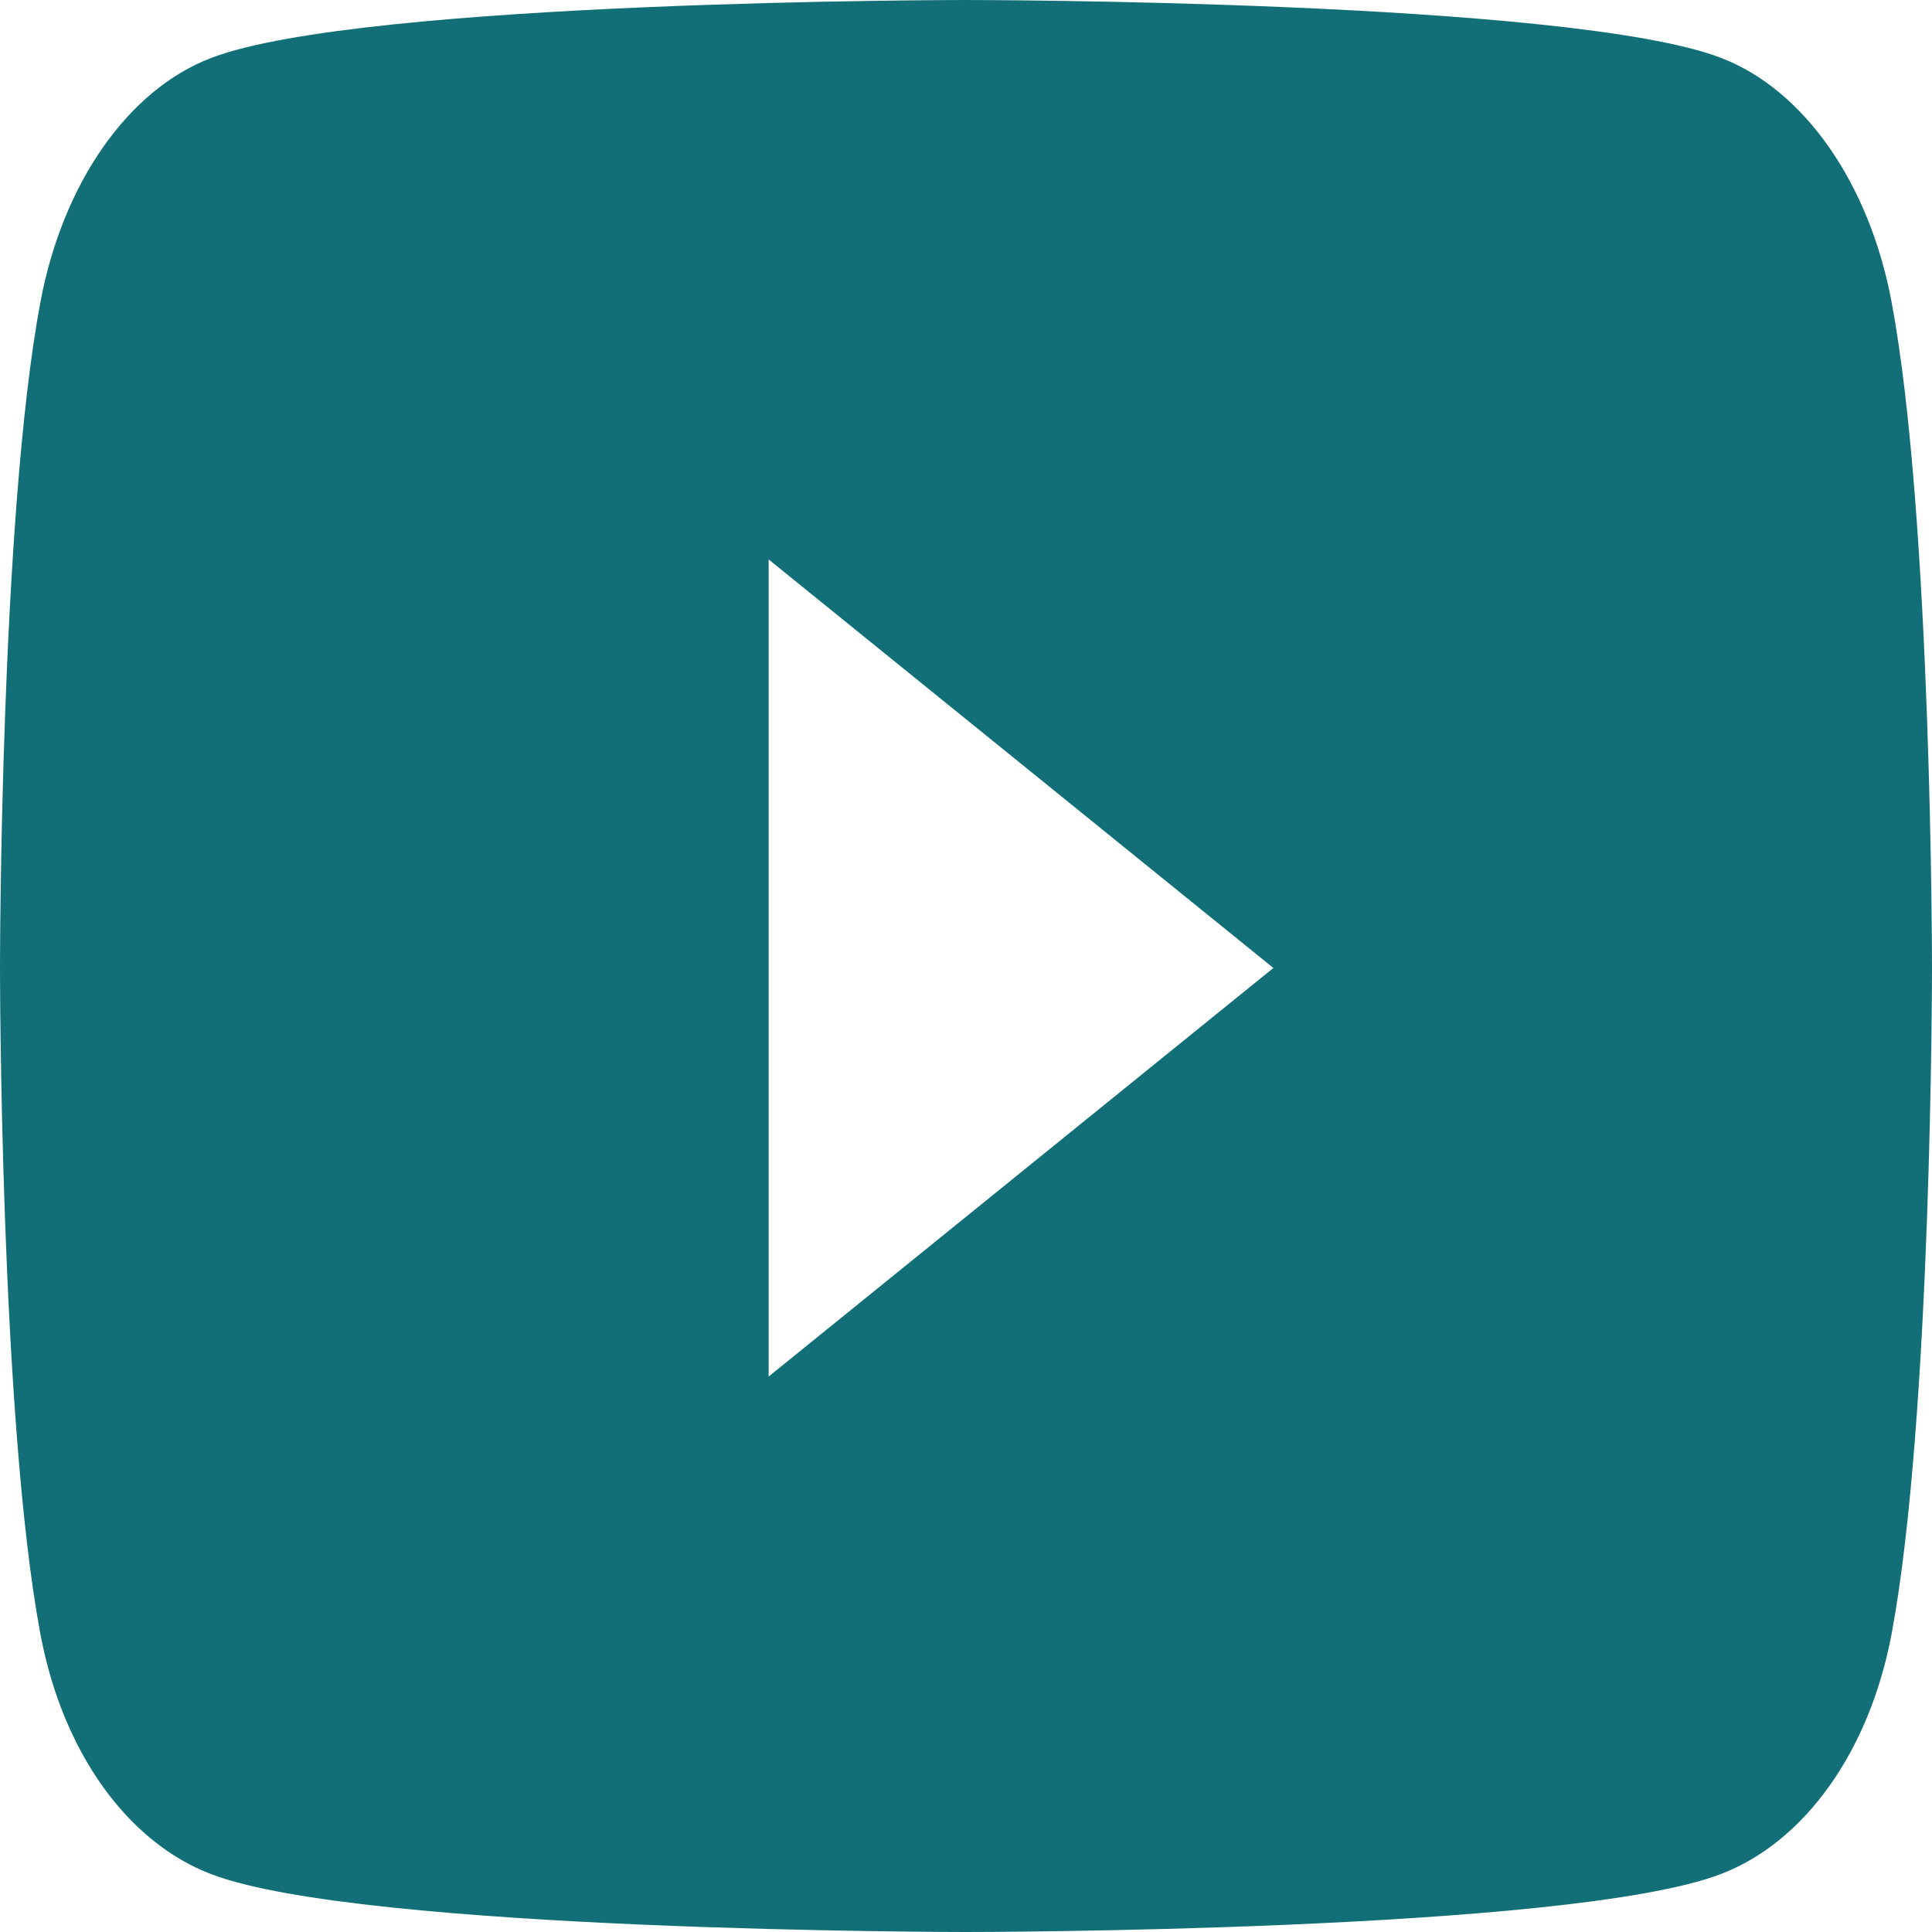 <svg xmlns="http://www.w3.org/2000/svg" width="40" height="40" viewBox="0 0 40 40">
  <path id="youtube_1_" data-name="youtube (1)" d="M54.065,70.26c-.461-2.469-1.816-4.406-3.537-5.063C47.408,64,34.9,64,34.9,64s-12.508,0-15.628,1.2c-1.721.656-3.076,2.594-3.537,5.063C14.9,74.729,14.9,84.042,14.9,84.042s0,9.313.835,13.781c.461,2.469,1.816,4.323,3.537,4.979C22.392,104,34.9,104,34.9,104s12.508,0,15.628-1.2c1.721-.656,3.076-2.521,3.537-4.979.835-4.469.835-13.781.835-13.781S54.9,74.729,54.065,70.26ZM30.814,92.5V75.583l10.45,8.458Z" transform="translate(-14.9 -64)" fill="#126f78"/>
</svg>
